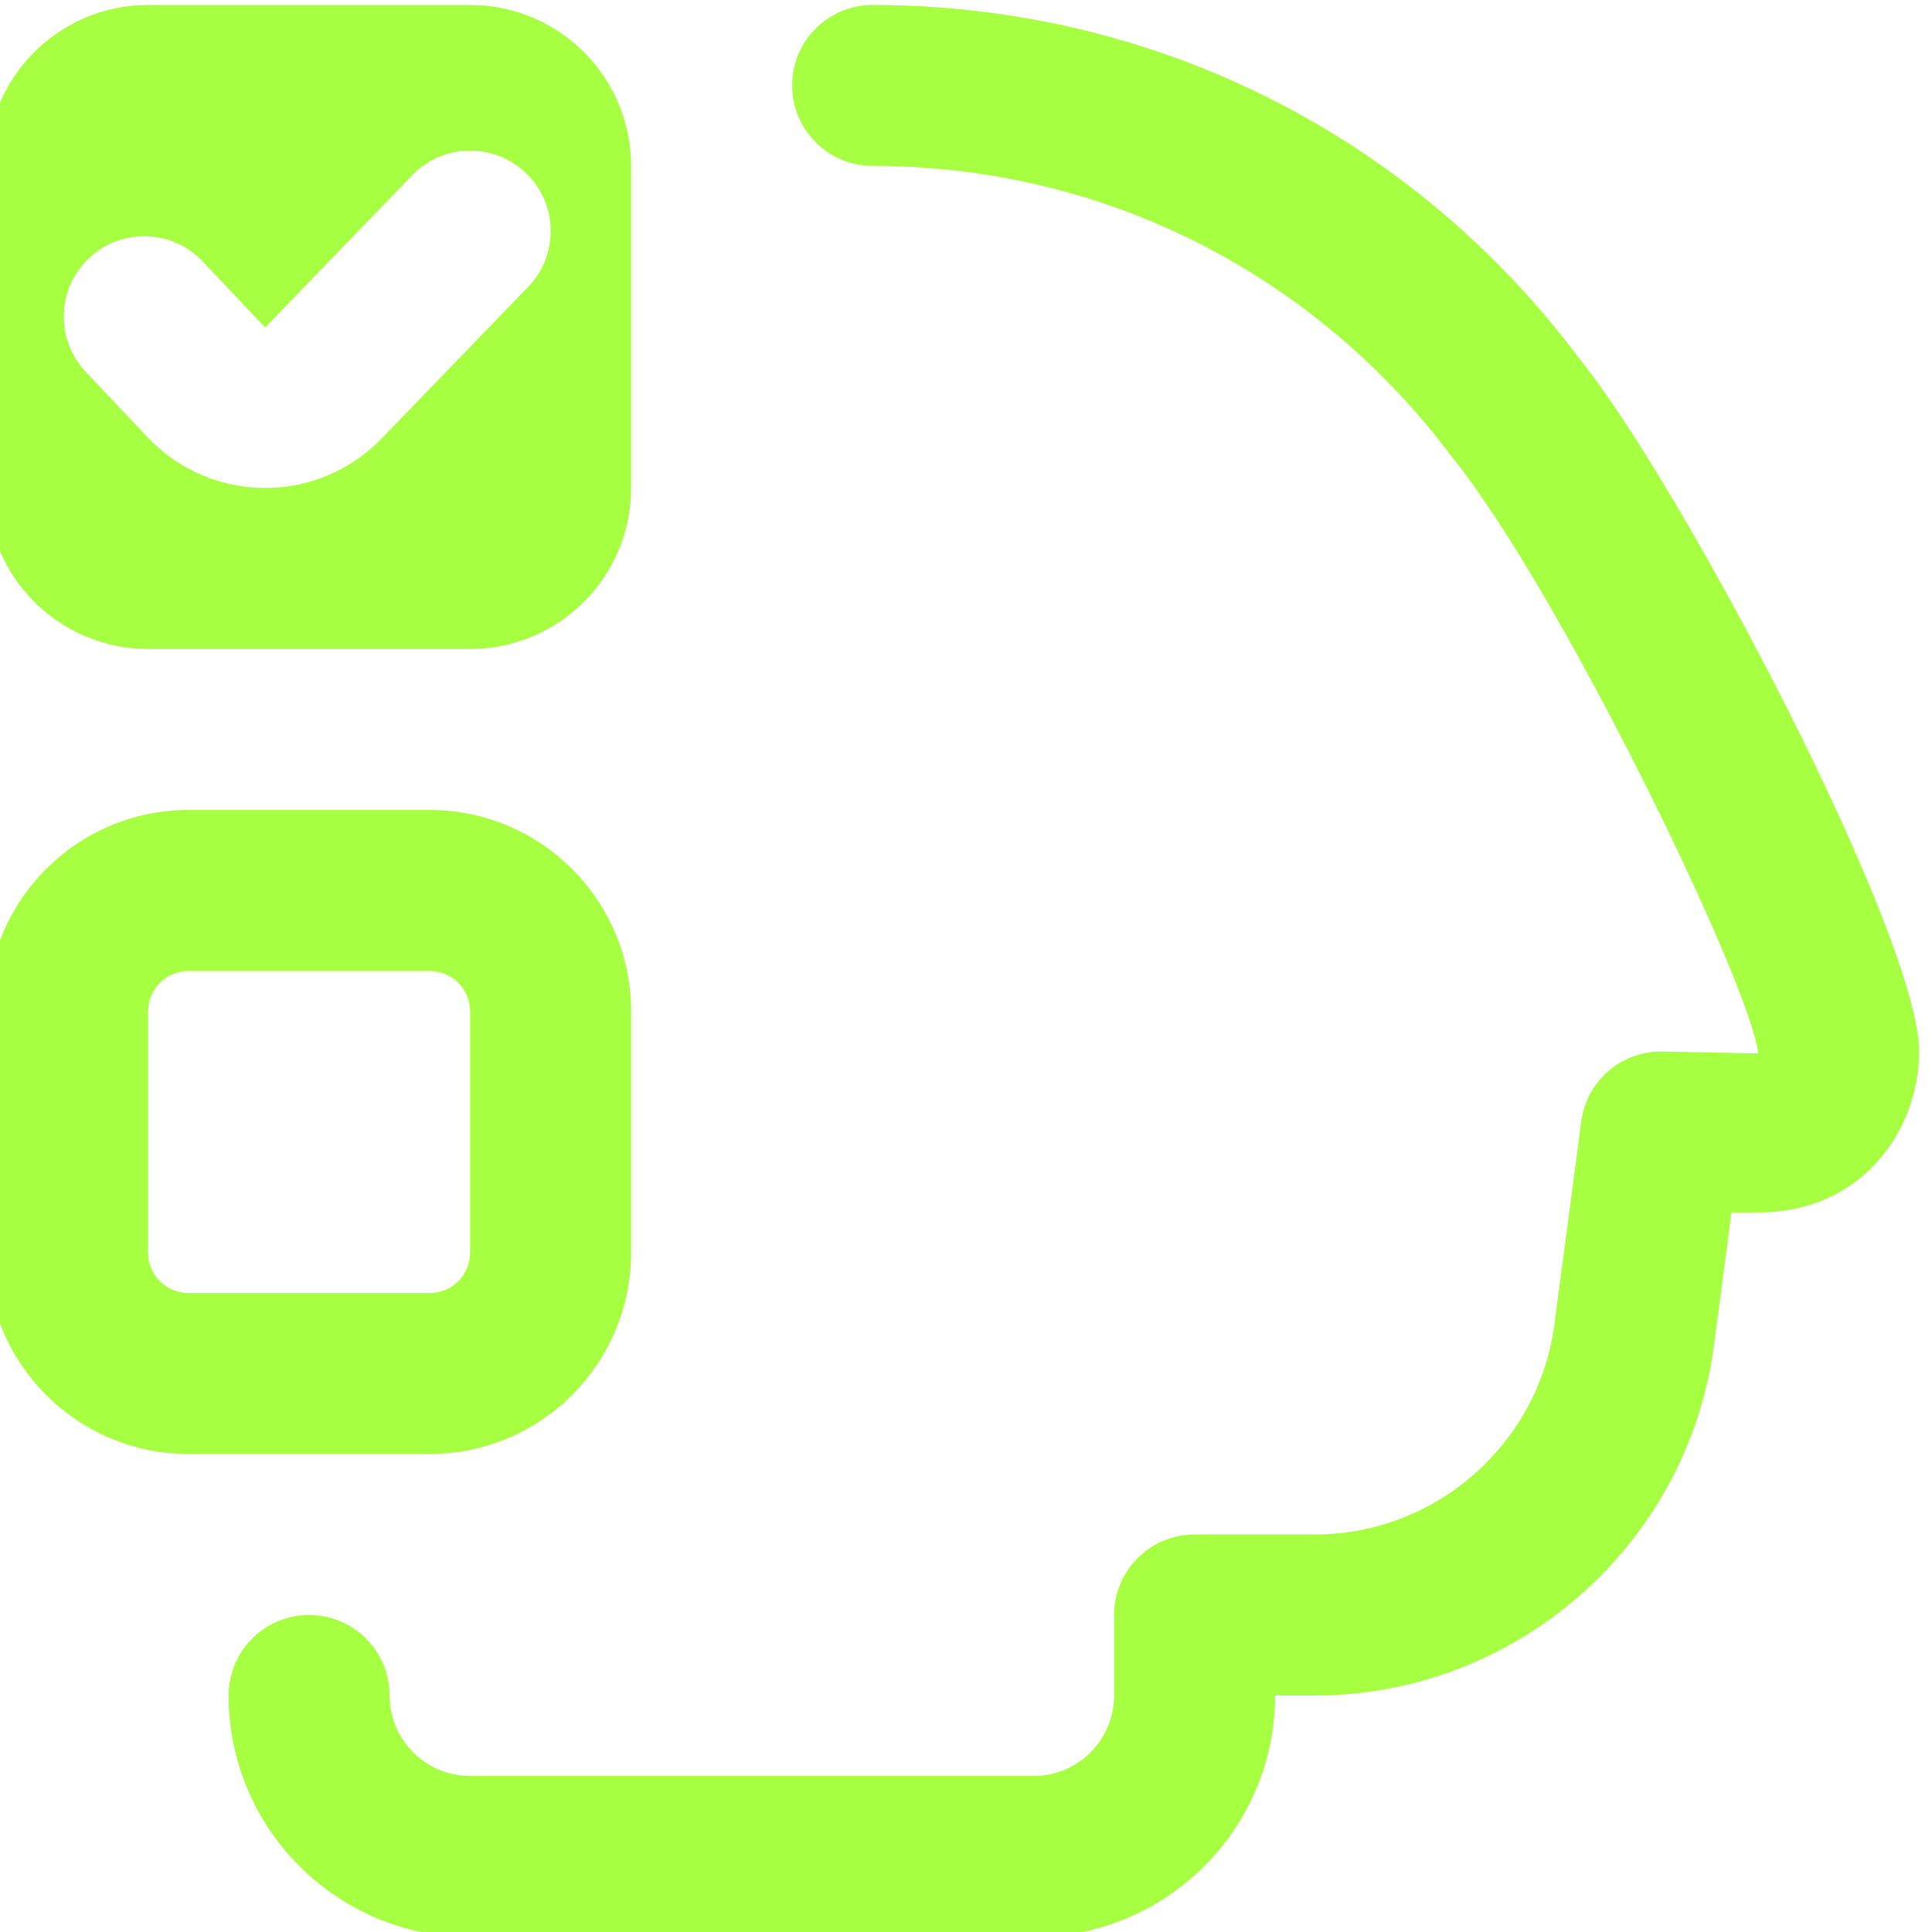 <?xml version="1.0" encoding="utf-8"?>
<svg xmlns="http://www.w3.org/2000/svg" fill="none" height="100%" overflow="visible" preserveAspectRatio="none" style="display: block;" viewBox="0 0 24 24" width="100%">
<g clip-path="url(#clip0_0_169)" id="3">
<path d="M3.84 20.062C4.393 20.062 4.84 20.51 4.84 21.062C4.84 21.613 5.288 22.062 5.84 22.062H12.84C13.392 22.062 13.84 21.613 13.84 21.062V20.062C13.84 19.51 14.287 19.062 14.84 19.062H16.334C17.833 19.062 19.111 17.941 19.309 16.455L19.643 13.931C19.708 13.434 20.132 13.062 20.634 13.062L21.841 13.086C21.758 12.255 19.382 7.34 18.039 5.679C16.317 3.38 13.693 2.061 10.84 2.061C10.287 2.061 9.84 1.613 9.84 1.061C9.84 0.51 10.287 0.062 10.84 0.062C14.329 0.062 17.536 1.672 19.617 4.451C20.908 6.048 23.84 11.642 23.84 13.062C23.84 14.032 23.139 15.062 21.84 15.062H21.51L21.291 16.718C20.963 19.195 18.832 21.062 16.334 21.062H15.84C15.84 22.716 14.494 24.062 12.84 24.062H5.84C4.186 24.062 2.84 22.716 2.84 21.062C2.84 20.51 3.287 20.062 3.84 20.062ZM2.34 10.062H5.34C6.719 10.062 7.84 11.184 7.84 12.562V15.562C7.84 16.94 6.719 18.062 5.34 18.062H2.34C0.961 18.062 -0.16 16.94 -0.16 15.562V12.562C-0.16 11.184 0.961 10.062 2.34 10.062ZM1.84 15.562C1.84 15.838 2.065 16.062 2.34 16.062H5.34C5.615 16.062 5.84 15.838 5.84 15.562V12.562C5.84 12.286 5.615 12.062 5.34 12.062H2.34C2.065 12.062 1.84 12.286 1.84 12.562V15.562ZM7.84 2.062V6.062C7.84 7.167 6.945 8.062 5.84 8.062H1.84C0.735 8.062 -0.16 7.167 -0.16 6.062V2.062C-0.16 0.957 0.735 0.062 1.84 0.062H5.84C6.945 0.062 7.84 0.957 7.84 2.062ZM6.555 2.172C6.161 1.769 5.513 1.771 5.122 2.176L3.294 4.068L2.517 3.247C2.125 2.833 1.467 2.83 1.072 3.241C0.702 3.625 0.7 4.233 1.066 4.62L1.835 5.433C2.622 6.265 3.944 6.272 4.74 5.448L6.56 3.565C6.936 3.176 6.934 2.558 6.556 2.171L6.555 2.172Z" fill="#A6FF41" id="Vector"/>
</g>
<defs>
<clipPath id="clip0_0_169">
<rect fill="white" height="24" width="24"/>
</clipPath>
</defs>
</svg>